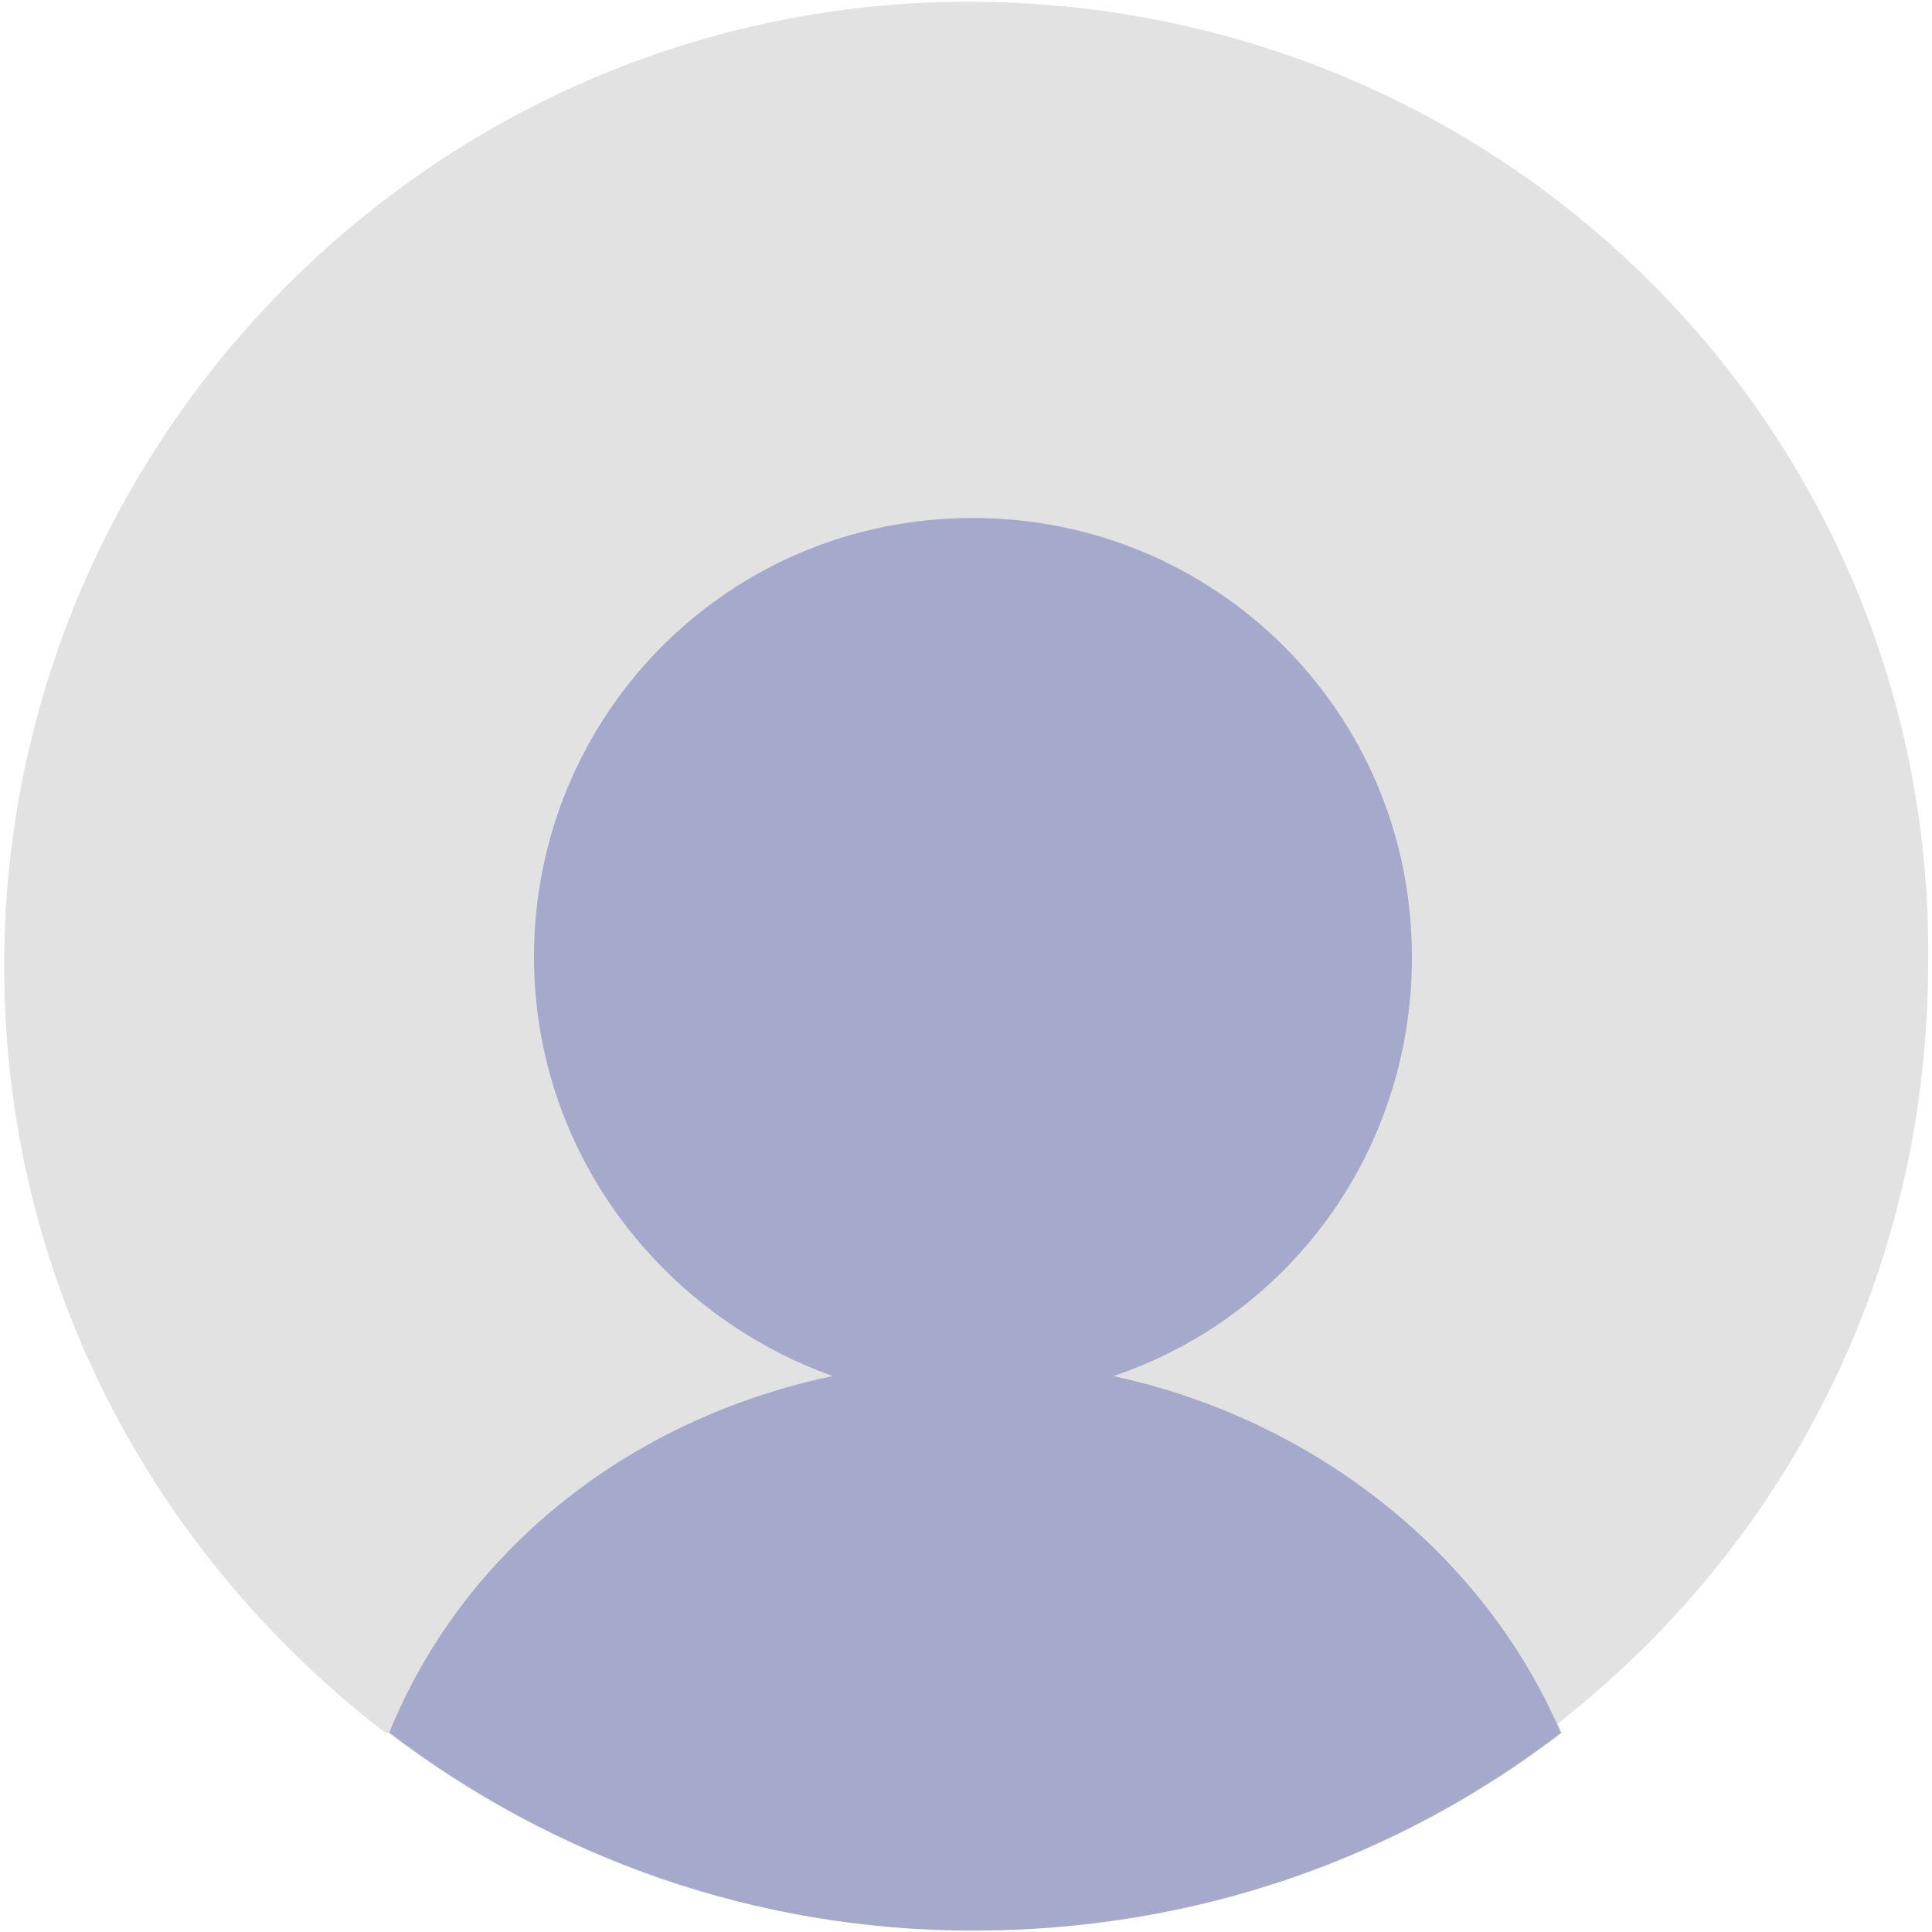 <svg xmlns="http://www.w3.org/2000/svg" xmlns:xlink="http://www.w3.org/1999/xlink" id="Layer_1" width="555" height="555" x="0" y="0" enable-background="new 27.1 119.1 555 555" version="1.1" viewBox="27.1 119.1 555 555" xml:space="preserve"><path fill="#E2E2E2" d="M139.2,616.9c47.1,35.9,105.2,56.8,167.6,56.8c63.8,0,121.9-20.7,169-56.8c-0.4-0.9-0.7-1.8-1.3-2.6	C540.1,563,581,484.7,581,395.3c1.5-152.4-121.9-275.7-275.7-275.7c-152.4,0-277,124.7-277,277c0,90,42.9,169,109.4,220.2"/><path fill="#676EB4" d="M346.9,514.4c49.9-16.7,85.8-63.8,85.8-120.4	c0-70.6-56.8-126.1-126.1-126.1c-70.6,0-126.1,56.8-126.1,126.1c0,55.4,35.9,102.5,85.8,120.4c-59.6,12.5-106.7,51.3-127.4,102.5	c47.1,35.9,105.2,56.8,167.6,56.8c63.8,0,121.9-20.7,169-56.8C453.6,565.8,405,526.9,346.9,514.4z" enable-background="new" opacity=".49"/></svg>